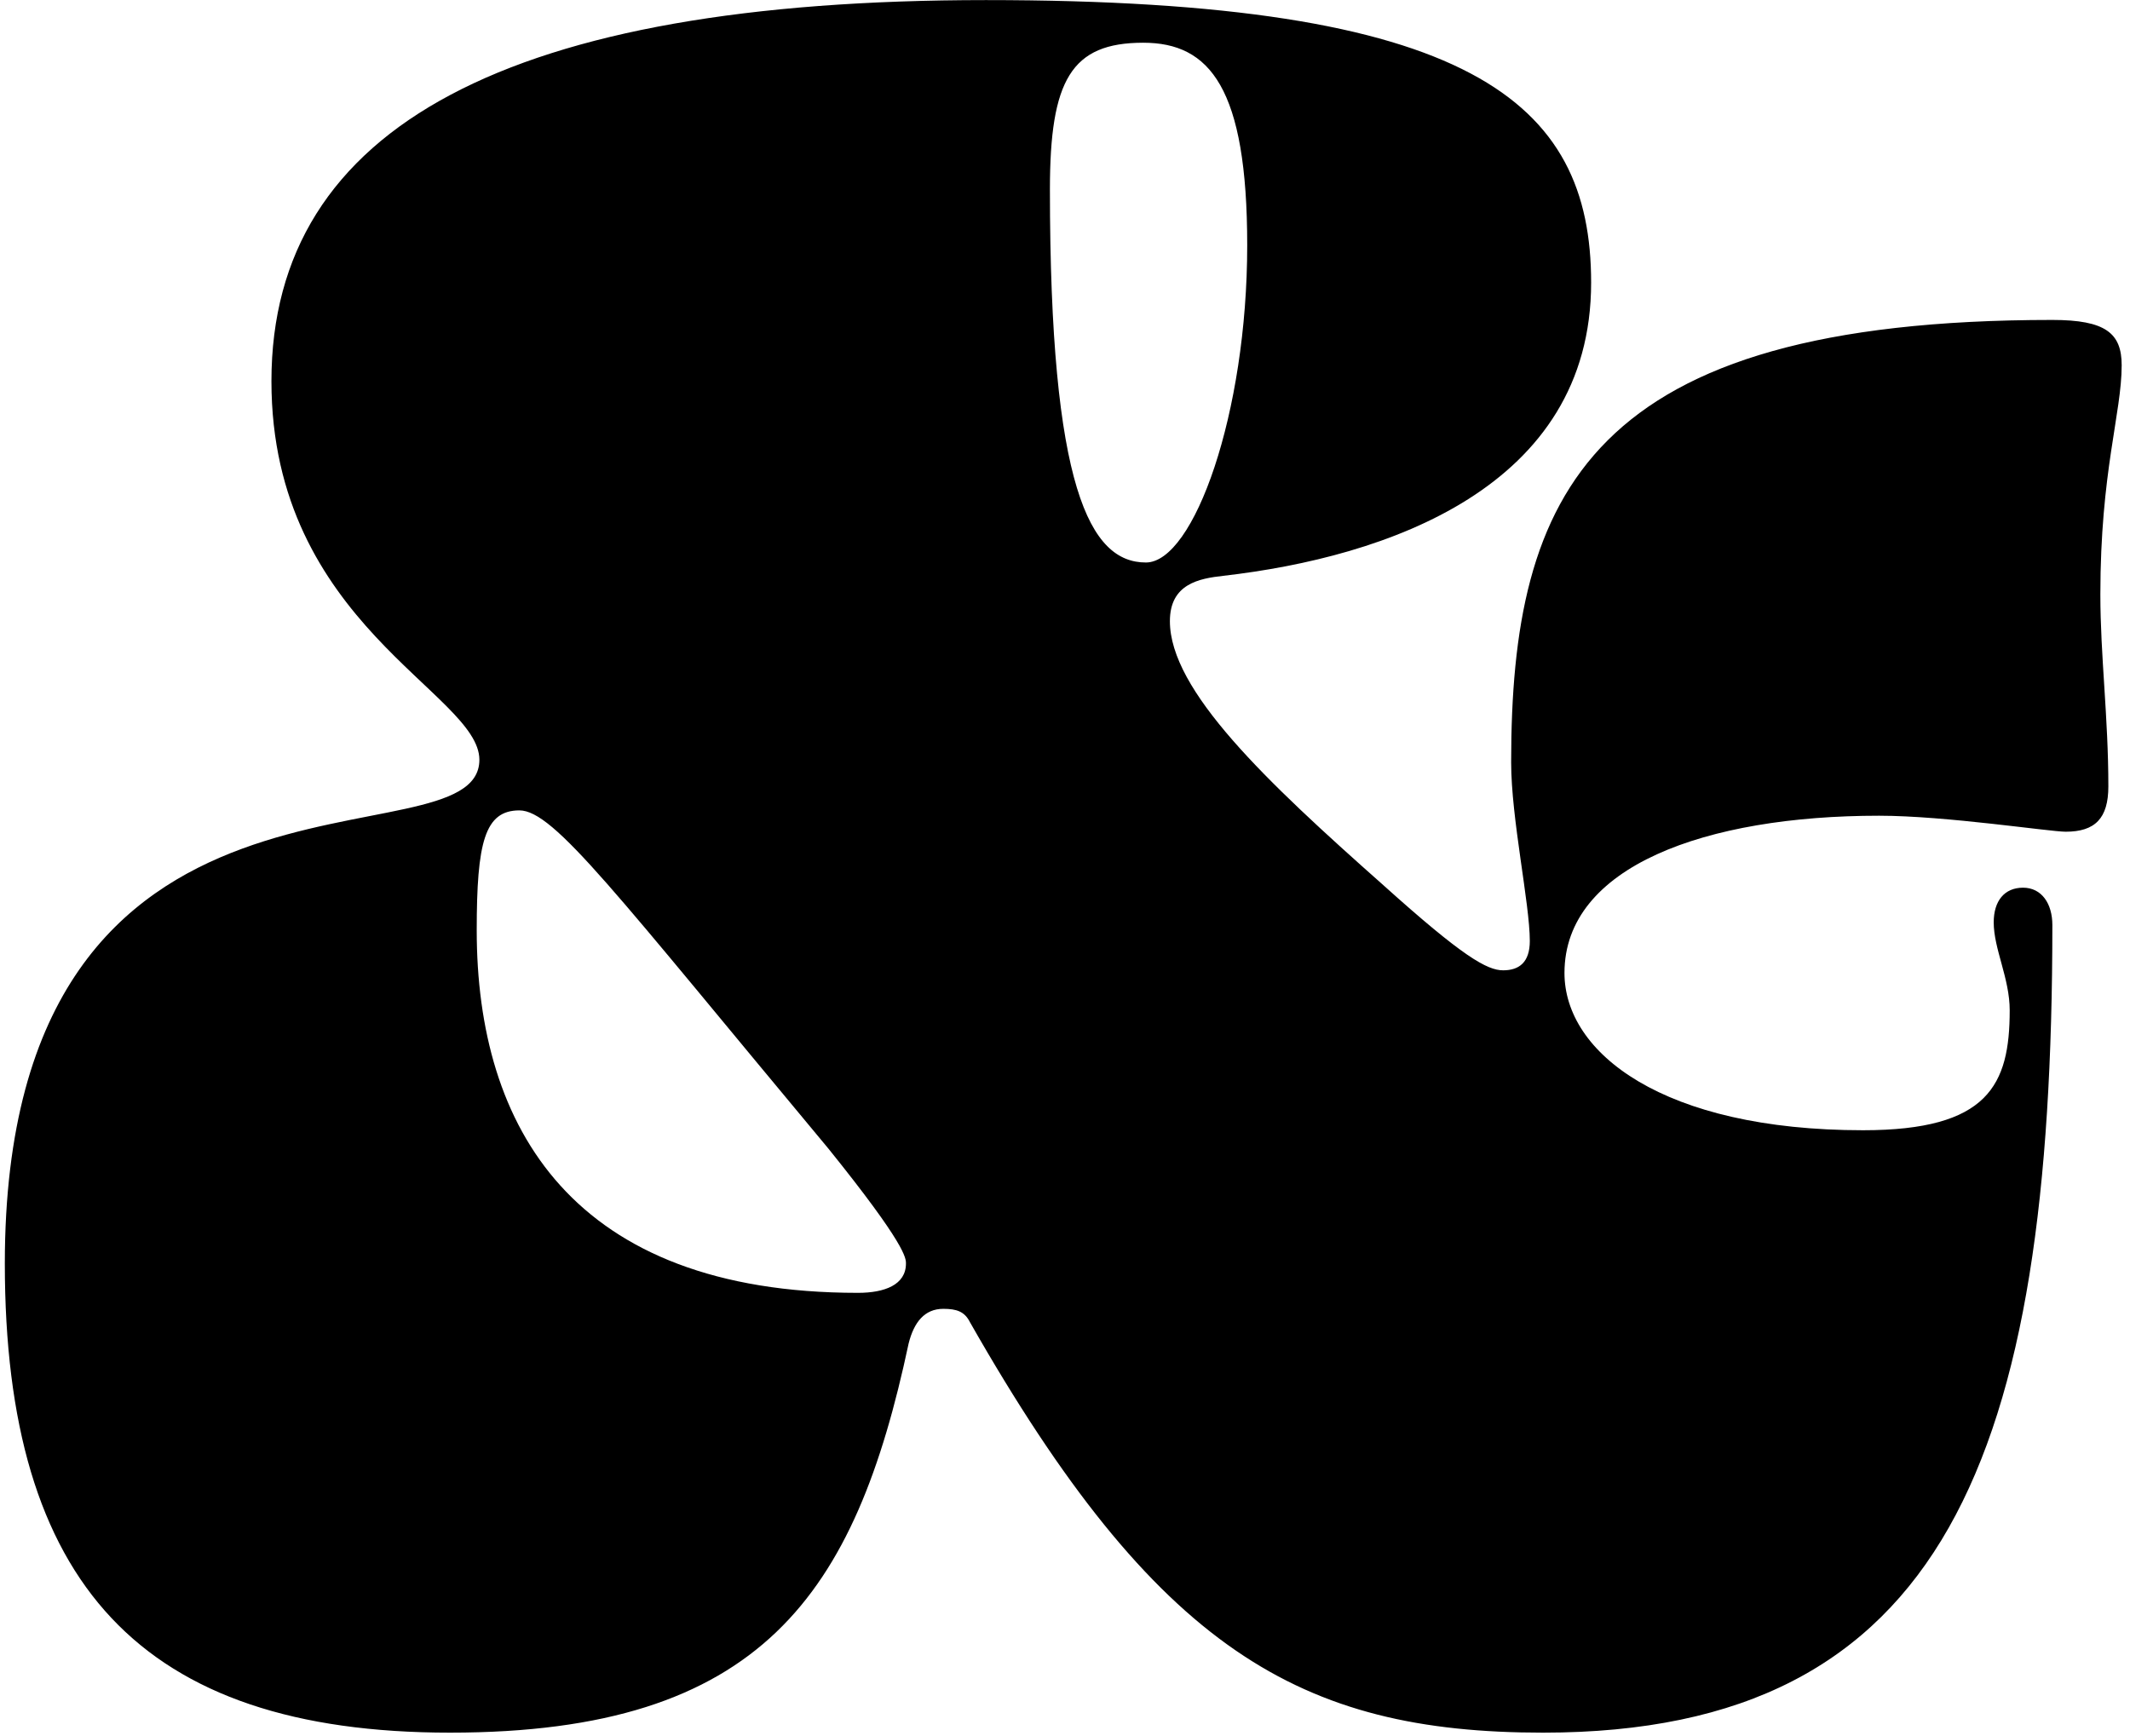 <?xml version="1.0" encoding="UTF-8"?>
<svg preserveAspectRatio="xMidYMid slice" xmlns="http://www.w3.org/2000/svg" xmlns:xlink="http://www.w3.org/1999/xlink" width="1000px" height="815px" viewBox="0 0 216 176">
  <!-- Generator: Sketch 45.2 (43514) - http://www.bohemiancoding.com/sketch -->
  <desc>Created with Sketch.</desc>
  <defs></defs>
  <g id="Page-1" stroke="none" stroke-width="1" fill="none" fill-rule="evenodd">
    <g id="blazeface-ampersand" fill-rule="nonzero" fill="#000000">
      <path d="M208.104,93.802 C208.104,147.592 197.292,175.703 156.477,175.703 C131.88,175.703 117.283,167.324 98.362,134.077 C97.822,132.996 97.011,132.725 95.659,132.725 C93.767,132.725 92.686,134.077 92.146,136.239 C86.74,161.647 77.279,175.703 45.654,175.703 C14.299,175.703 0.514,160.566 0.514,128.13 C0.514,72.719 48.627,88.396 48.627,77.044 C48.627,70.286 27.544,63.258 27.544,38.661 C27.544,12.712 51.871,0.008 99.984,0.008 C149.179,0.008 161.342,10.279 161.342,28.66 C161.342,49.473 140.529,56.501 124.041,58.393 C121.608,58.663 118.635,59.204 118.635,62.988 C118.635,70.016 128.366,79.206 140.259,89.748 C148.368,97.046 150.801,98.397 152.422,98.397 C154.044,98.397 155.125,97.586 155.125,95.424 C155.125,91.64 153.233,82.99 153.233,77.314 C153.233,50.014 161.072,32.444 208.104,32.444 C213.51,32.444 215.132,33.796 215.132,37.039 C215.132,41.905 212.97,47.851 212.97,60.285 C212.97,66.502 213.781,72.719 213.781,79.747 C213.781,82.99 212.429,84.342 209.456,84.342 C207.834,84.342 197.292,82.72 190.535,82.72 C172.965,82.72 158.639,87.856 158.639,98.668 C158.639,106.777 168.64,114.615 188.913,114.615 C201.617,114.615 203.779,110.02 203.779,102.452 C203.779,99.208 202.158,96.235 202.158,93.532 C202.158,91.369 203.239,90.018 205.131,90.018 C207.023,90.018 208.104,91.64 208.104,93.802 Z M106.471,19.199 C106.471,49.473 110.526,57.041 116.202,57.041 C121.068,57.041 126.474,41.905 126.474,24.876 C126.474,8.928 122.689,4.333 115.932,4.333 C108.634,4.333 106.471,8.117 106.471,19.199 Z M48.357,94.343 C48.357,114.345 58.088,131.104 87.01,131.104 C89.713,131.104 91.875,130.293 91.875,128.13 C91.875,127.59 91.875,126.238 84.037,116.507 C62.413,90.559 56.196,82.179 52.682,82.179 C49.168,82.179 48.357,85.423 48.357,94.343 Z" id="&amp;"></path>
    </g>
  </g>
</svg>
